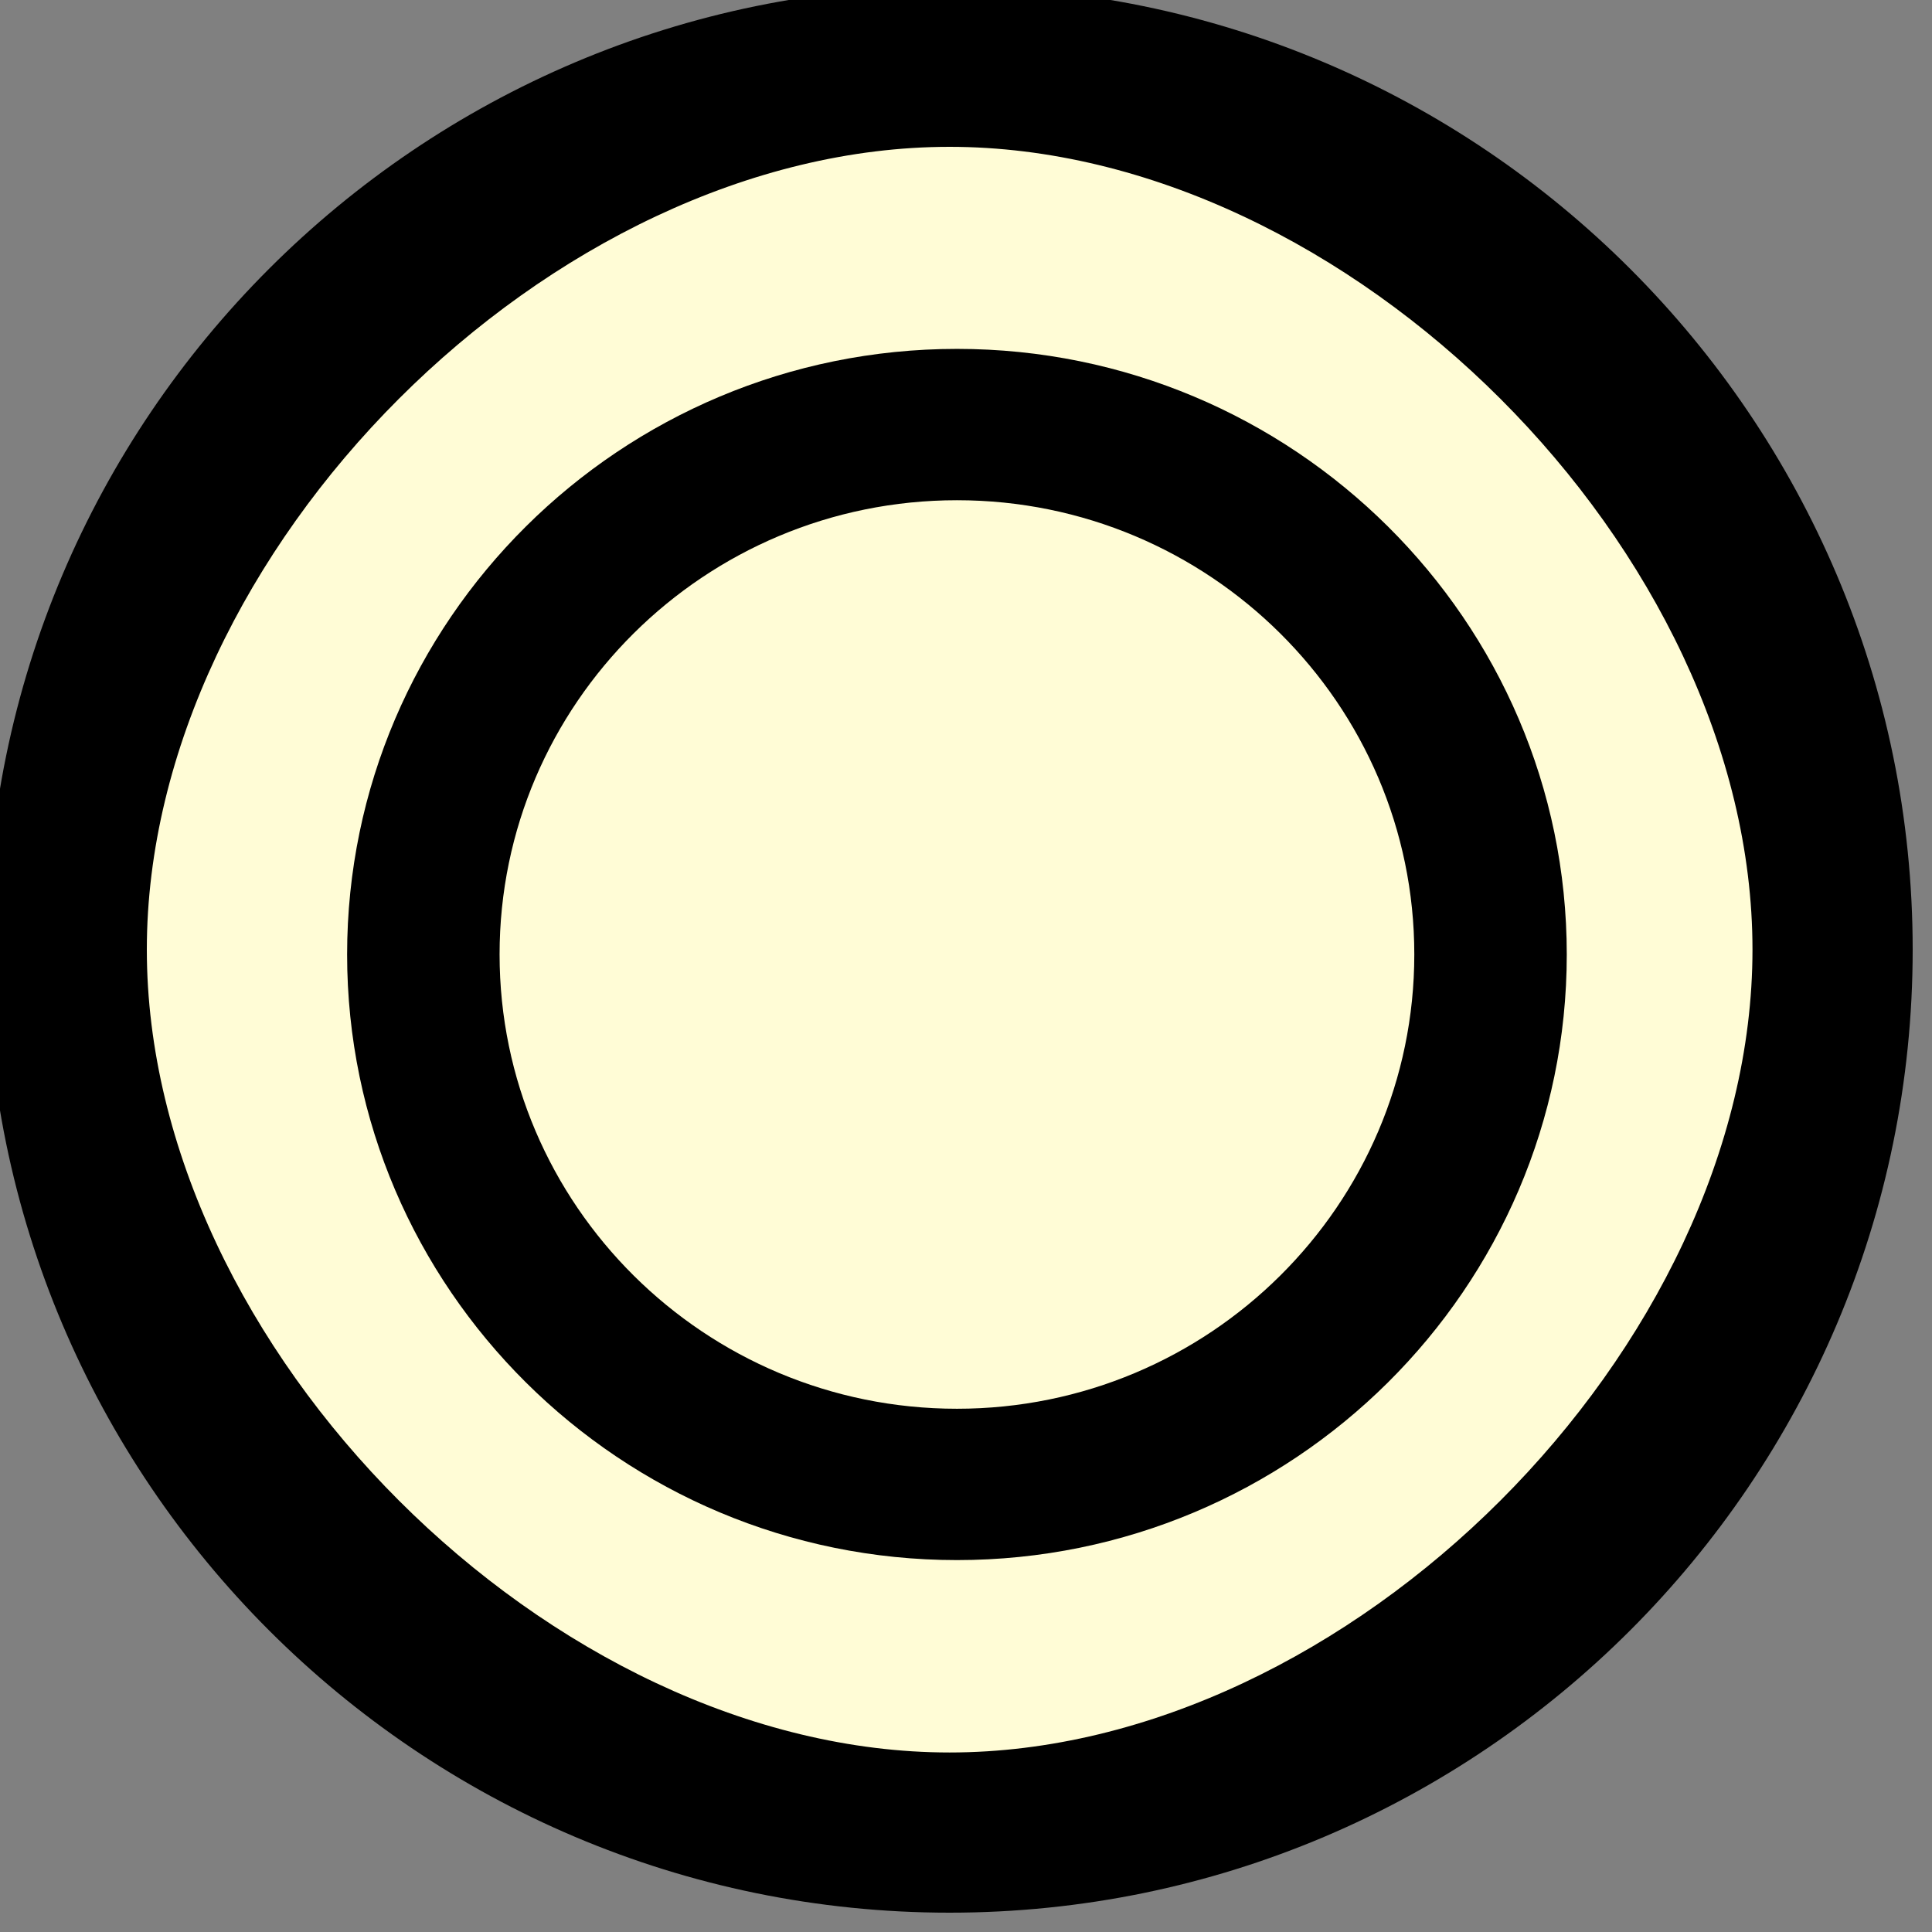 <?xml version="1.0" encoding="utf-8"?>
<!-- Generator: Adobe Illustrator 15.0.0, SVG Export Plug-In . SVG Version: 6.00 Build 0)  -->
<!DOCTYPE svg PUBLIC "-//W3C//DTD SVG 1.1//EN" "http://www.w3.org/Graphics/SVG/1.1/DTD/svg11.dtd">
<svg version="1.1" id="Layer_1" xmlns="http://www.w3.org/2000/svg" xmlns:xlink="http://www.w3.org/1999/xlink" x="0px" y="0px"
	 width="24px" height="24px" viewBox="0 0 24 24" enable-background="new 0 0 24 24" xml:space="preserve">
<rect x="0" y="0" width="24" height="24" fill="#808080" stroke="none"/>
<g>
	<path fill="#FFFCD6" d="M12.024,1c5.42,0,10.814,5.693,10.814,10.937c0,5.245-5.394,10.495-10.814,10.495
		c-5.42,0-10.814-5.25-10.814-10.495C1.21,6.693,6.604,1,12.024,1z"/>
	<path d="M11.888,19.38c-4.177,0-7.576-3.376-7.576-7.523c0-4.148,3.398-7.523,7.576-7.523c4.175,0,7.575,3.375,7.575,7.523
		C19.463,16.004,16.063,19.38,11.888,19.38z M11.888,6.214c-3.134,0-5.682,2.53-5.682,5.642c0,3.113,2.548,5.644,5.682,5.644
		c3.133,0,5.681-2.529,5.681-5.644C17.569,8.745,15.021,6.214,11.888,6.214z"/>
	<path d="M11.796,23.76c-6.597,0-11.963-5.367-11.963-11.964S5.199-0.167,11.796-0.167S23.76,5.199,23.76,11.796
		S18.393,23.76,11.796,23.76z M11.796,1.824c-4.948,0-9.972,5.024-9.972,9.972c0,4.95,5.024,9.974,9.972,9.974
		c4.95,0,9.974-5.022,9.974-9.974C21.77,6.848,16.746,1.824,11.796,1.824z"/>
</g>
</svg>

